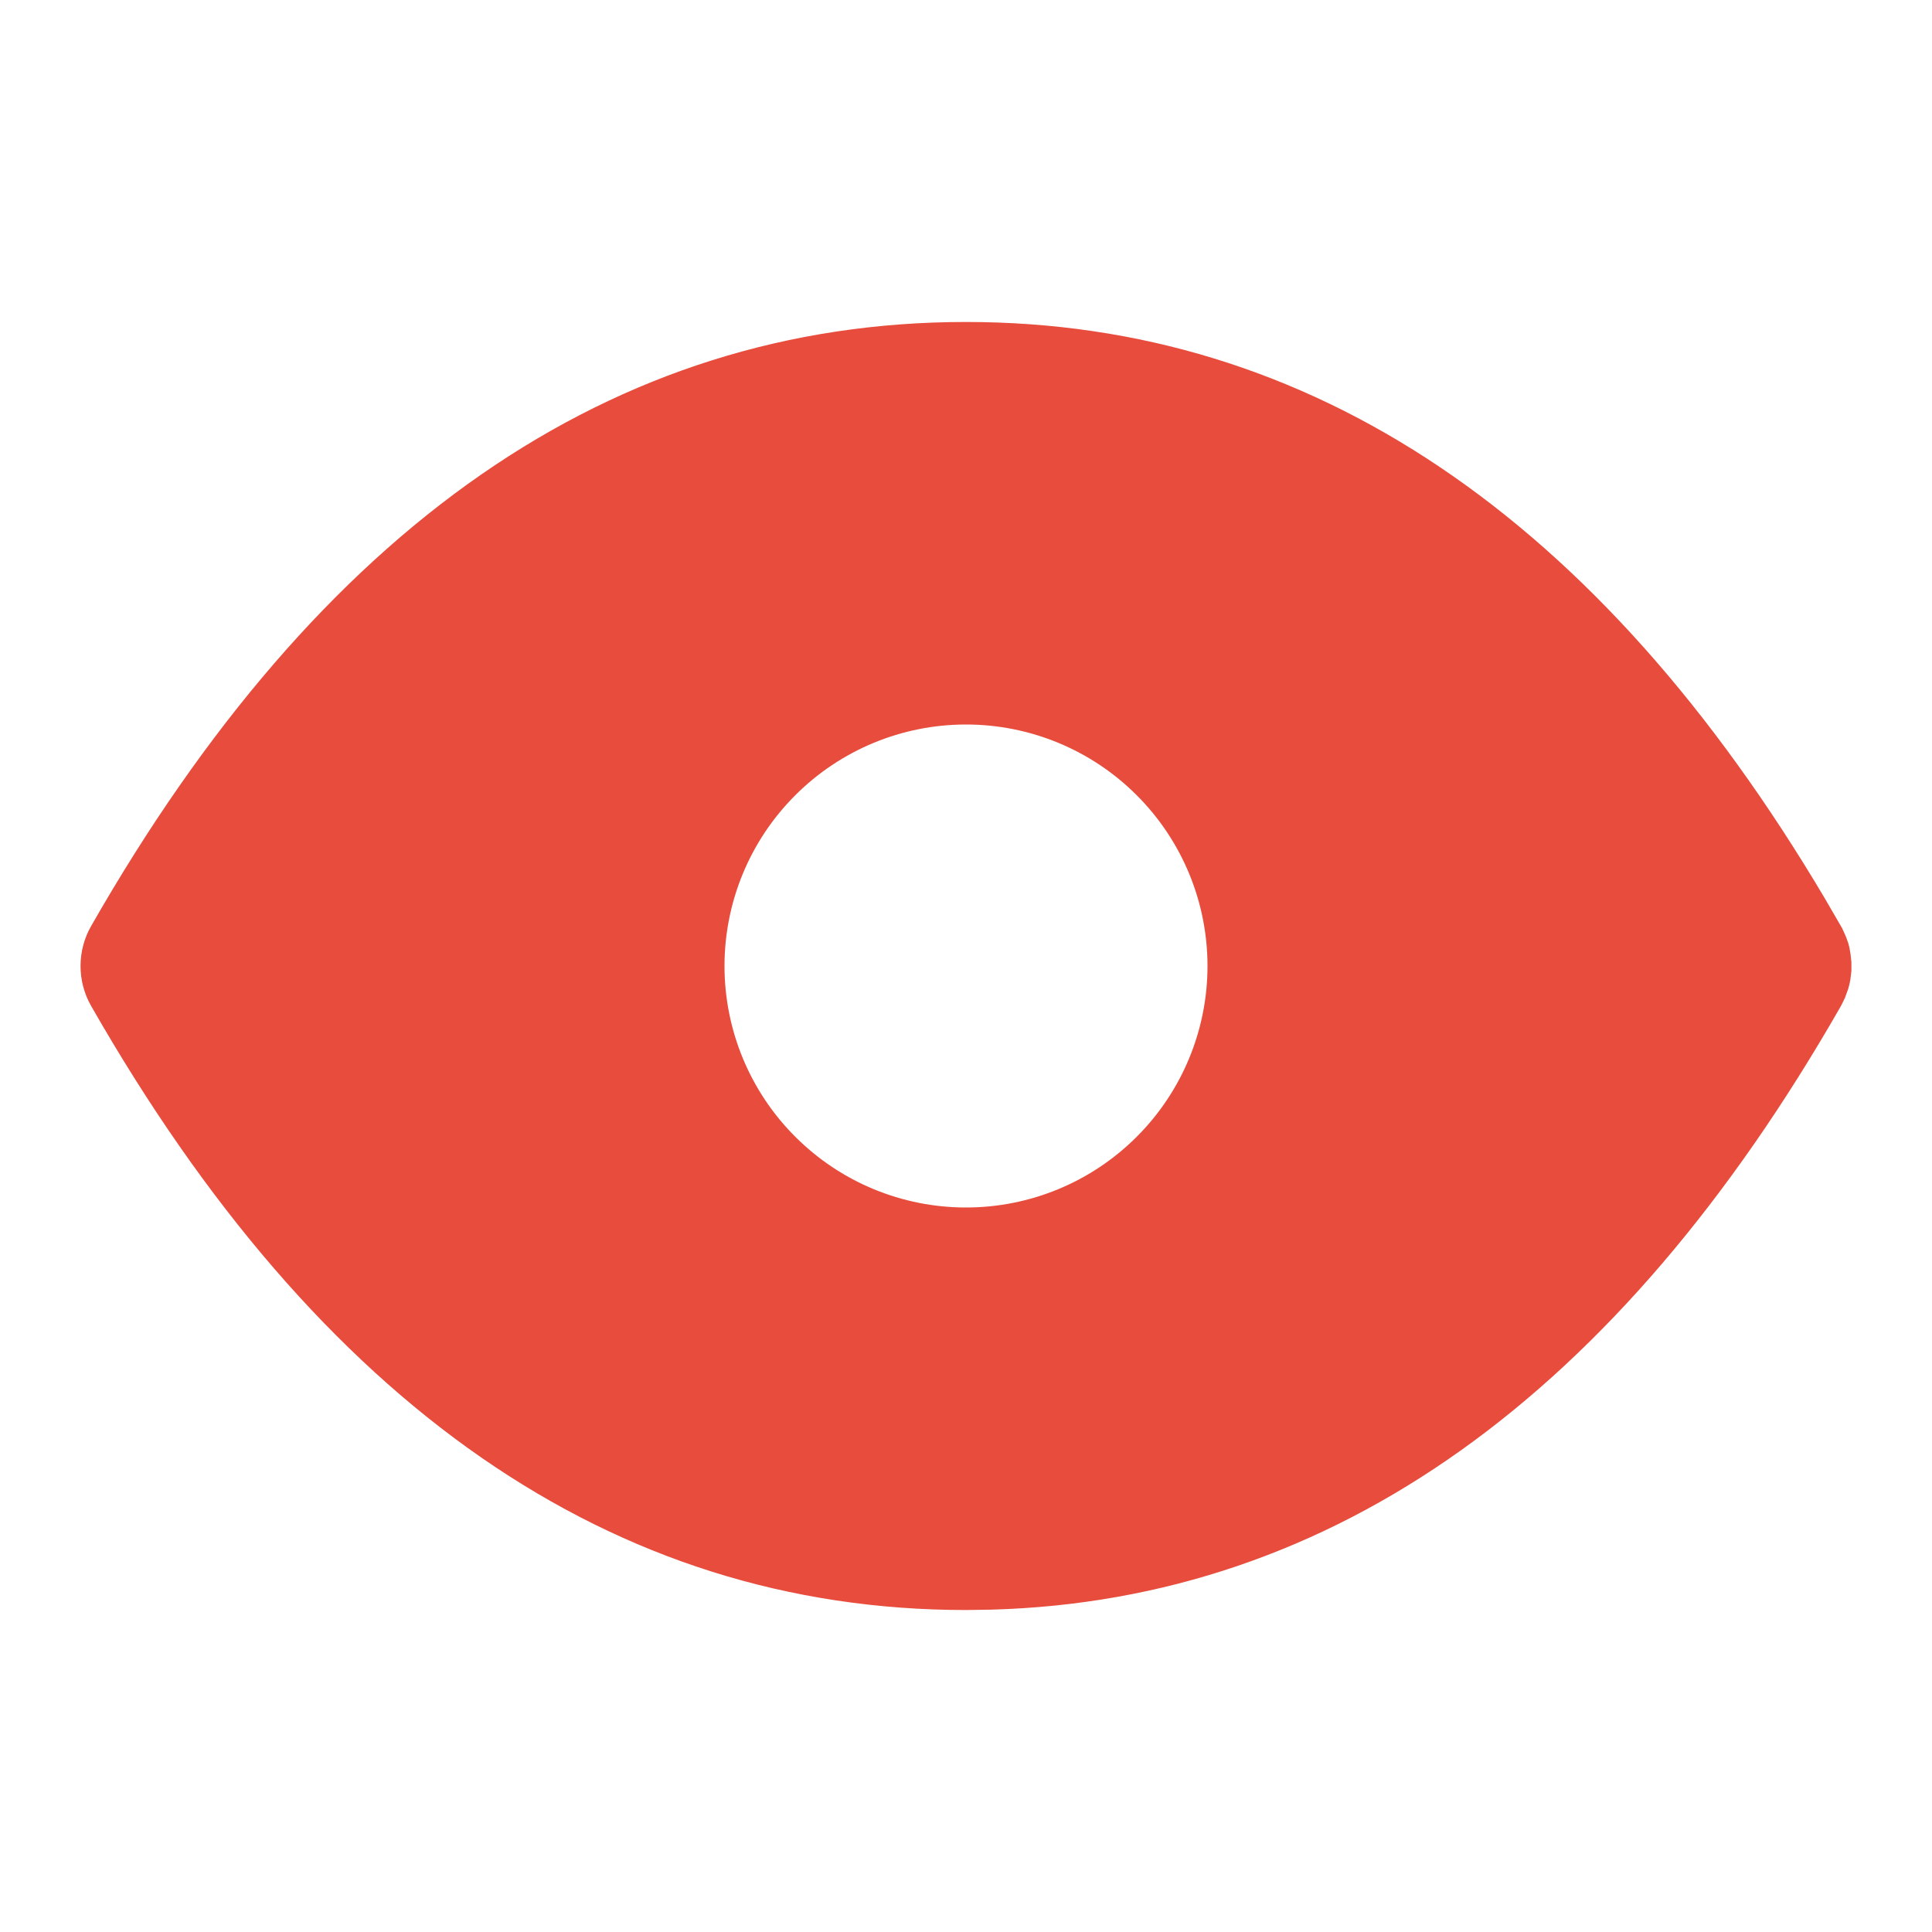 <svg width="32" height="32" viewBox="0 0 32 32" fill="none" xmlns="http://www.w3.org/2000/svg">
<g id="Frame" clip-path="url(#clip0_551_8011)">
<path id="Vector" d="M16 5.333C21.72 5.333 26.484 8.572 30.22 14.872L30.513 15.377L30.573 15.511L30.613 15.621L30.632 15.695L30.651 15.804L30.665 15.937V16.084L30.647 16.232C30.638 16.282 30.626 16.331 30.612 16.379L30.56 16.523L30.512 16.623L30.491 16.663C26.805 23.111 22.091 26.503 16.417 26.661L16 26.667C10.139 26.667 5.284 23.268 1.509 16.661C1.394 16.46 1.334 16.232 1.334 16C1.334 15.768 1.394 15.54 1.509 15.339C5.284 8.732 10.139 5.333 16 5.333ZM16 12C14.939 12 13.922 12.421 13.172 13.172C12.421 13.922 12 14.939 12 16C12 17.061 12.421 18.078 13.172 18.828C13.922 19.579 14.939 20 16 20C17.061 20 18.078 19.579 18.828 18.828C19.579 18.078 20 17.061 20 16C20 14.939 19.579 13.922 18.828 13.172C18.078 12.421 17.061 12 16 12Z" fill="#E74C3C"/>
</g>
<defs>
<clipPath id="clip0_551_8011">
<rect width="32" height="32" fill="white"/>
</clipPath>
</defs>
</svg>
